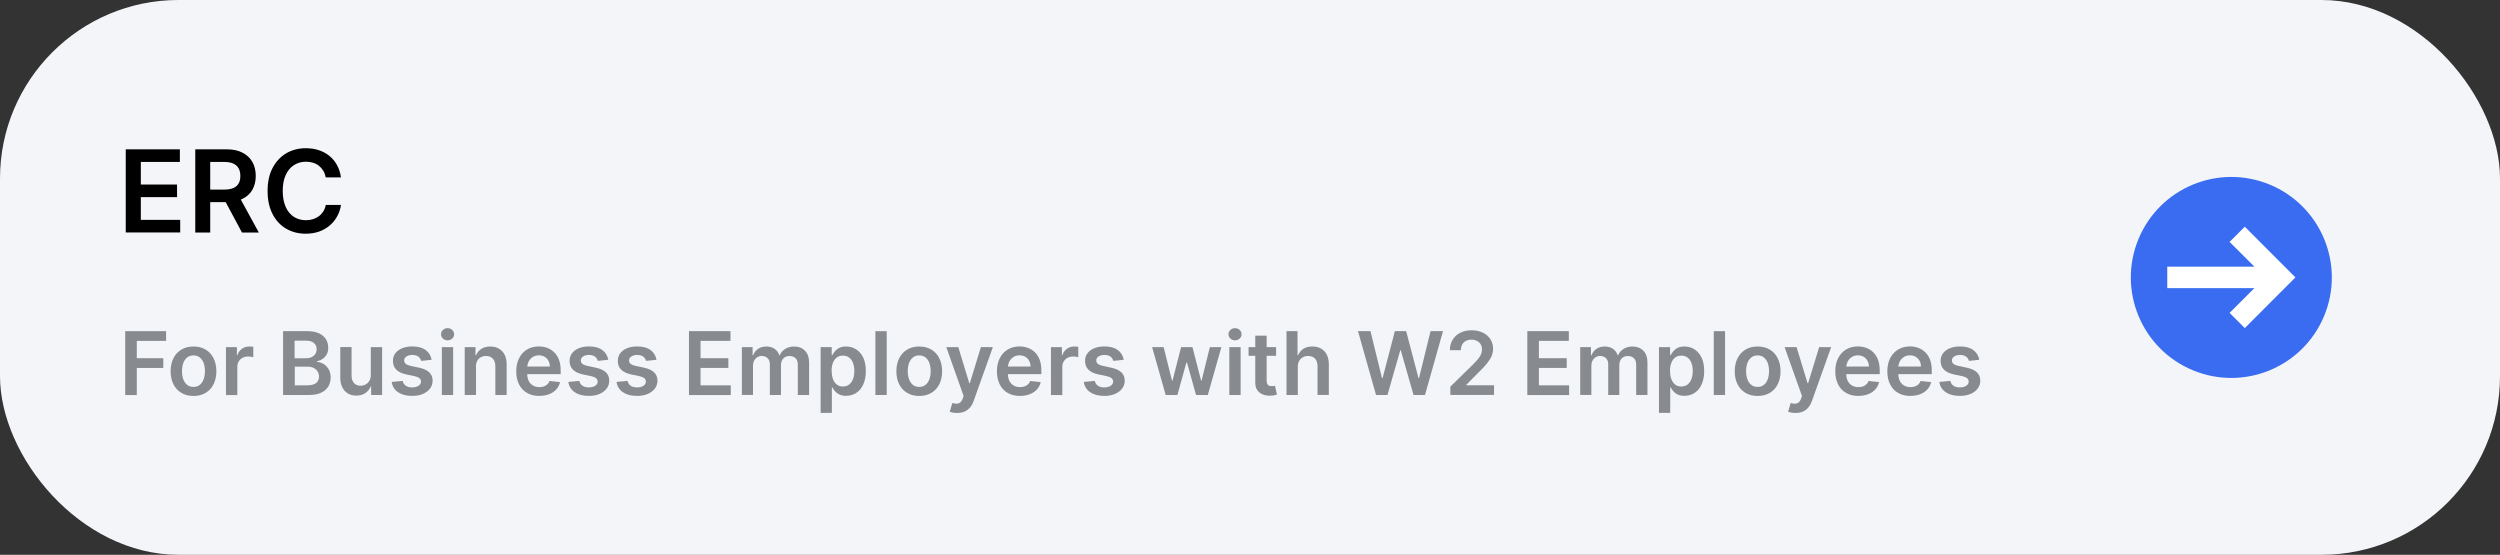<?xml version="1.0" encoding="UTF-8"?>
<svg xmlns="http://www.w3.org/2000/svg" id="Layer_1" data-name="Layer 1" viewBox="0 0 365 81">
  <rect x="0" y="0" width="365" height="81" fill="#333333" stroke="none"/>
  <defs>
    <style>
      .cls-1 {
        fill: #396cf0;
      }

      .cls-2 {
        fill: #fff;
      }

      .cls-3 {
        fill: #f3f5f8;
      }

      .cls-4 {
        fill: #878a8e;
      }
    </style>
  </defs>
  <rect class="cls-3" width="365" height="81" rx="26.07" ry="26.07"></rect>
  <g>
    <path d="m18.36,33.95v-12.15h7.9v1.84h-5.7v3.3h5.29v1.84h-5.29v3.32h5.75v1.84h-7.95Z"></path>
    <path d="m28.51,33.95v-12.15h4.55c.93,0,1.72.16,2.35.49s1.11.78,1.44,1.36c.33.58.49,1.26.49,2.04s-.17,1.45-.5,2.03-.82,1.01-1.46,1.32c-.64.31-1.43.47-2.36.47h-3.24v-1.83h2.95c.55,0,.99-.08,1.34-.23.35-.15.61-.38.77-.67.17-.29.25-.66.25-1.09s-.08-.8-.25-1.11-.43-.54-.78-.7c-.35-.16-.8-.24-1.35-.24h-2.02v10.31h-2.2Zm6.27-5.5l3.01,5.5h-2.46l-2.95-5.5h2.4Z"></path>
    <path d="m49.77,25.9h-2.22c-.06-.36-.18-.69-.35-.97-.17-.28-.38-.52-.63-.72-.25-.2-.54-.35-.86-.45-.32-.1-.67-.15-1.04-.15-.66,0-1.25.17-1.76.5-.51.33-.91.81-1.2,1.45-.29.63-.43,1.41-.43,2.32s.15,1.71.44,2.35.69,1.11,1.2,1.44c.51.32,1.09.48,1.75.48.36,0,.7-.05,1.02-.15s.6-.24.86-.43c.26-.19.47-.42.65-.7.18-.28.3-.59.36-.95h2.22c-.08.59-.26,1.13-.54,1.64-.27.51-.63.95-1.08,1.34-.44.38-.96.69-1.55.9-.59.21-1.25.32-1.98.32-1.07,0-2.02-.25-2.86-.74-.84-.49-1.5-1.21-1.98-2.14-.48-.93-.72-2.05-.72-3.36s.24-2.43.73-3.36c.49-.93,1.15-1.64,1.99-2.14.84-.49,1.79-.74,2.85-.74.68,0,1.31.09,1.89.28s1.1.47,1.55.83c.45.37.83.81,1.12,1.34.29.53.49,1.13.58,1.81Z"></path>
  </g>
  <g>
    <path class="cls-4" d="m18.28,57.67v-9.32h5.97v1.42h-4.28v2.53h3.87v1.42h-3.87v3.96h-1.69Z"></path>
    <path class="cls-4" d="m28.25,57.81c-.68,0-1.27-.15-1.77-.45-.5-.3-.89-.72-1.16-1.26s-.41-1.17-.41-1.89.14-1.35.41-1.9.66-.96,1.16-1.27c.5-.3,1.09-.45,1.77-.45s1.27.15,1.77.45c.5.3.89.72,1.16,1.27.27.54.41,1.18.41,1.9s-.14,1.35-.41,1.89c-.27.54-.66.96-1.16,1.26-.5.3-1.09.45-1.77.45Zm0-1.32c.37,0,.68-.1.93-.31.25-.2.43-.48.56-.83.12-.35.18-.73.18-1.16s-.06-.82-.18-1.16c-.12-.35-.31-.62-.56-.83-.25-.21-.56-.31-.93-.31s-.69.1-.94.31c-.25.21-.44.48-.56.83s-.18.74-.18,1.16.06.81.18,1.16c.12.35.31.62.56.83.25.21.57.31.94.31Z"></path>
    <path class="cls-4" d="m32.99,57.67v-6.99h1.6v1.17h.07c.13-.4.35-.71.66-.93.31-.22.67-.33,1.07-.33.09,0,.19,0,.31.01.11,0,.21.02.28.03v1.52c-.07-.02-.18-.05-.33-.07-.15-.02-.29-.03-.43-.03-.3,0-.57.06-.81.19-.24.13-.43.31-.56.54-.14.23-.2.49-.2.79v4.11h-1.65Z"></path>
    <path class="cls-4" d="m41.33,57.67v-9.32h3.57c.67,0,1.23.11,1.68.32.45.21.78.5,1.01.86.22.36.33.78.33,1.24,0,.38-.07.7-.22.97-.15.27-.34.49-.59.65-.25.17-.52.29-.82.36v.09c.33.02.65.12.95.3.3.18.55.44.75.78.19.33.29.74.29,1.21s-.12.92-.35,1.3c-.23.38-.59.69-1.06.91-.47.22-1.06.33-1.77.33h-3.77Zm1.69-5.36h1.67c.29,0,.55-.05.79-.16.23-.11.42-.26.55-.46.13-.2.2-.43.2-.71,0-.36-.13-.66-.38-.89s-.63-.35-1.13-.35h-1.71v2.57Zm0,3.95h1.82c.61,0,1.06-.12,1.33-.35s.41-.54.41-.91c0-.28-.07-.53-.2-.75-.14-.22-.33-.4-.58-.53s-.55-.19-.9-.19h-1.86v2.73Z"></path>
    <path class="cls-4" d="m54.14,54.73v-4.05h1.65v6.99h-1.6v-1.24h-.07c-.16.39-.42.71-.78.96-.36.25-.8.37-1.33.37-.46,0-.86-.1-1.21-.31-.35-.2-.62-.5-.82-.9-.2-.39-.3-.87-.3-1.43v-4.45h1.65v4.2c0,.44.12.79.36,1.06.24.26.56.39.96.39.24,0,.48-.06.71-.18.23-.12.41-.29.56-.53.15-.24.22-.53.22-.89Z"></path>
    <path class="cls-4" d="m63,52.53l-1.5.16c-.04-.15-.12-.29-.22-.43-.1-.13-.24-.24-.42-.32-.18-.08-.39-.12-.65-.12-.34,0-.63.07-.86.22-.23.15-.35.34-.34.58,0,.2.07.37.23.5.15.13.41.23.76.31l1.19.25c.66.14,1.15.37,1.48.68.32.31.49.71.49,1.21,0,.44-.13.83-.38,1.16-.25.33-.6.6-1.05.79-.45.19-.96.28-1.55.28-.86,0-1.54-.18-2.07-.54-.52-.36-.83-.86-.93-1.5l1.61-.15c.07.32.23.55.46.71.24.16.54.24.92.24s.71-.08.94-.24c.24-.16.36-.36.36-.6,0-.2-.08-.37-.23-.5-.15-.13-.39-.23-.71-.3l-1.19-.25c-.67-.14-1.17-.38-1.49-.71-.32-.33-.48-.75-.48-1.26,0-.43.11-.8.35-1.12s.57-.56,1-.74.92-.26,1.48-.26c.82,0,1.46.17,1.94.52s.76.82.88,1.42Z"></path>
    <path class="cls-4" d="m65.34,49.69c-.26,0-.49-.09-.67-.26-.19-.18-.28-.39-.28-.63s.09-.46.28-.63c.19-.17.41-.26.67-.26s.49.09.68.26.28.39.28.63-.09.46-.28.63c-.19.17-.41.26-.68.26Zm-.83,7.98v-6.99h1.65v6.99h-1.65Z"></path>
    <path class="cls-4" d="m69.5,53.57v4.1h-1.65v-6.99h1.57v1.19h.08c.16-.39.42-.7.77-.93s.79-.35,1.31-.35c.48,0,.9.1,1.26.31.36.21.64.5.84.9s.3.87.29,1.42v4.45h-1.65v-4.2c0-.47-.12-.83-.36-1.1-.24-.26-.57-.4-1-.4-.29,0-.54.06-.77.19-.22.12-.4.31-.52.54-.13.24-.19.52-.19.86Z"></path>
    <path class="cls-4" d="m78.76,57.81c-.7,0-1.31-.15-1.81-.44-.51-.29-.9-.71-1.17-1.25-.27-.54-.41-1.17-.41-1.91s.14-1.35.41-1.9c.27-.54.66-.97,1.15-1.27.49-.3,1.08-.46,1.74-.46.43,0,.84.07,1.22.21.38.14.72.35,1.02.64.3.29.53.65.7,1.1.17.45.25.97.25,1.59v.5h-5.73v-1.11h4.15c0-.32-.07-.6-.21-.84-.13-.25-.32-.44-.56-.58-.24-.14-.52-.21-.83-.21-.34,0-.63.08-.89.24-.25.16-.45.37-.59.64-.14.26-.21.55-.22.86v.97c0,.41.07.75.22,1.04.15.29.36.51.62.66.27.15.58.23.94.23.24,0,.46-.03.65-.1.19-.07.36-.17.5-.3.14-.13.25-.3.32-.5l1.54.17c-.1.41-.28.76-.55,1.06s-.62.54-1.04.7c-.42.17-.9.25-1.45.25Z"></path>
    <path class="cls-4" d="m88.79,52.53l-1.5.16c-.04-.15-.12-.29-.22-.43-.1-.13-.24-.24-.42-.32-.18-.08-.39-.12-.65-.12-.34,0-.63.07-.86.22-.23.15-.35.34-.34.58,0,.2.07.37.23.5.15.13.41.23.76.31l1.19.25c.66.14,1.15.37,1.48.68.32.31.49.71.49,1.21,0,.44-.13.83-.38,1.16-.25.33-.6.6-1.05.79-.45.19-.96.28-1.55.28-.86,0-1.54-.18-2.07-.54-.52-.36-.83-.86-.93-1.5l1.61-.15c.07.32.23.55.46.71.24.16.54.24.92.24s.71-.08.94-.24c.24-.16.36-.36.36-.6,0-.2-.08-.37-.23-.5-.15-.13-.39-.23-.71-.3l-1.19-.25c-.67-.14-1.17-.38-1.49-.71-.32-.33-.48-.75-.48-1.26,0-.43.11-.8.35-1.12s.57-.56,1-.74.92-.26,1.48-.26c.82,0,1.46.17,1.94.52s.76.82.88,1.42Z"></path>
    <path class="cls-4" d="m95.83,52.53l-1.5.16c-.04-.15-.12-.29-.22-.43-.1-.13-.24-.24-.42-.32-.18-.08-.39-.12-.65-.12-.34,0-.63.07-.86.22-.23.15-.35.34-.34.58,0,.2.07.37.23.5.15.13.41.23.76.31l1.19.25c.66.14,1.15.37,1.48.68.32.31.49.71.49,1.21,0,.44-.13.83-.38,1.16-.25.33-.6.6-1.05.79-.45.19-.96.28-1.55.28-.86,0-1.54-.18-2.07-.54-.52-.36-.83-.86-.93-1.5l1.61-.15c.07.32.23.55.46.71.24.16.54.24.92.24s.71-.08.94-.24c.24-.16.36-.36.36-.6,0-.2-.08-.37-.23-.5-.15-.13-.39-.23-.71-.3l-1.19-.25c-.67-.14-1.17-.38-1.49-.71-.32-.33-.48-.75-.48-1.26,0-.43.11-.8.35-1.12s.57-.56,1-.74.92-.26,1.48-.26c.82,0,1.46.17,1.94.52s.76.82.88,1.42Z"></path>
    <path class="cls-4" d="m100.59,57.67v-9.32h6.06v1.42h-4.37v2.53h4.06v1.42h-4.06v2.54h4.41v1.42h-6.1Z"></path>
    <path class="cls-4" d="m108.31,57.67v-6.99h1.57v1.19h.08c.15-.4.39-.71.72-.94.34-.23.74-.34,1.21-.34s.87.11,1.2.34c.33.23.56.54.69.94h.07c.15-.39.42-.7.79-.93.37-.23.81-.35,1.31-.35.64,0,1.17.2,1.57.61.41.41.61,1,.61,1.78v4.69h-1.65v-4.44c0-.43-.12-.75-.35-.95-.23-.2-.51-.3-.85-.3-.4,0-.71.12-.93.37-.22.25-.33.57-.33.96v4.36h-1.62v-4.51c0-.36-.11-.65-.33-.87-.22-.21-.5-.32-.85-.32-.24,0-.45.06-.65.18-.19.12-.35.29-.46.5s-.17.47-.17.76v4.25h-1.65Z"></path>
    <path class="cls-4" d="m119.81,60.29v-9.61h1.62v1.16h.1c.08-.17.2-.35.36-.54s.36-.36.63-.5c.26-.14.6-.21,1.01-.21.54,0,1.03.14,1.46.41.44.27.78.68,1.04,1.21.26.54.38,1.19.38,1.97s-.13,1.42-.38,1.96c-.25.54-.59.95-1.03,1.23s-.93.42-1.47.42c-.4,0-.73-.07-1-.2-.26-.13-.48-.3-.64-.49-.16-.19-.28-.37-.37-.54h-.07v3.72h-1.65Zm1.62-6.12c0,.45.06.85.19,1.19s.32.6.56.79.54.28.89.28.67-.1.91-.29c.25-.2.43-.46.56-.81.13-.34.19-.73.19-1.17s-.06-.82-.19-1.16c-.12-.34-.31-.6-.56-.79-.25-.19-.55-.29-.92-.29s-.65.09-.9.28c-.25.19-.43.45-.56.78-.13.33-.19.73-.19,1.18Z"></path>
    <path class="cls-4" d="m129.46,48.35v9.32h-1.65v-9.32h1.65Z"></path>
    <path class="cls-4" d="m134.21,57.81c-.68,0-1.27-.15-1.77-.45-.5-.3-.89-.72-1.16-1.26s-.41-1.17-.41-1.89.14-1.35.41-1.9.66-.96,1.16-1.27c.5-.3,1.09-.45,1.77-.45s1.27.15,1.77.45c.5.3.89.72,1.16,1.27.27.54.41,1.18.41,1.9s-.14,1.35-.41,1.89c-.27.54-.66.96-1.16,1.26-.5.3-1.09.45-1.77.45Zm0-1.32c.37,0,.68-.1.93-.31.25-.2.43-.48.56-.83.12-.35.18-.73.18-1.16s-.06-.82-.18-1.16c-.12-.35-.31-.62-.56-.83-.25-.21-.56-.31-.93-.31s-.69.1-.94.31c-.25.21-.44.48-.56.83s-.18.74-.18,1.16.06.81.18,1.16c.12.35.31.62.56.83.25.21.57.31.94.31Z"></path>
    <path class="cls-4" d="m139.73,60.29c-.22,0-.43-.02-.62-.05-.19-.04-.34-.08-.45-.12l.38-1.28c.24.07.45.1.64.1.19,0,.35-.06.5-.17.14-.11.27-.3.37-.57l.14-.38-2.53-7.14h1.75l1.61,5.28h.07l1.62-5.28h1.75l-2.8,7.84c-.13.37-.3.69-.52.95s-.48.47-.79.61c-.31.14-.68.21-1.11.21Z"></path>
    <path class="cls-4" d="m148.94,57.81c-.7,0-1.31-.15-1.81-.44-.51-.29-.9-.71-1.17-1.25-.27-.54-.41-1.17-.41-1.91s.14-1.35.41-1.9c.27-.54.66-.97,1.15-1.27.49-.3,1.08-.46,1.74-.46.43,0,.84.07,1.22.21.38.14.72.35,1.02.64.3.29.53.65.7,1.1.17.45.25.97.25,1.59v.5h-5.73v-1.11h4.15c0-.32-.07-.6-.21-.84-.13-.25-.32-.44-.56-.58-.24-.14-.52-.21-.83-.21-.34,0-.63.08-.89.24-.25.16-.45.37-.59.64-.14.26-.21.55-.22.86v.97c0,.41.07.75.22,1.04.15.29.36.51.62.66.27.15.58.23.94.23.24,0,.46-.03.65-.1.19-.07.36-.17.5-.3.14-.13.25-.3.32-.5l1.54.17c-.1.41-.28.76-.55,1.06s-.62.54-1.04.7c-.42.17-.9.25-1.45.25Z"></path>
    <path class="cls-4" d="m153.44,57.67v-6.99h1.6v1.17h.07c.13-.4.35-.71.66-.93.31-.22.67-.33,1.07-.33.09,0,.19,0,.31.01.11,0,.21.02.28.03v1.52c-.07-.02-.18-.05-.33-.07-.15-.02-.29-.03-.43-.03-.3,0-.57.06-.81.19-.24.13-.43.31-.56.54-.14.23-.2.49-.2.79v4.11h-1.65Z"></path>
    <path class="cls-4" d="m164.05,52.53l-1.5.16c-.04-.15-.12-.29-.22-.43-.1-.13-.24-.24-.42-.32-.18-.08-.39-.12-.65-.12-.34,0-.63.07-.86.22-.23.15-.35.34-.34.58,0,.2.07.37.23.5.15.13.41.23.76.31l1.19.25c.66.14,1.15.37,1.48.68.32.31.49.71.49,1.21,0,.44-.13.83-.38,1.16-.25.33-.6.6-1.05.79-.45.19-.96.28-1.55.28-.86,0-1.54-.18-2.07-.54-.52-.36-.83-.86-.93-1.5l1.61-.15c.07.32.23.55.46.71.24.16.54.24.92.24s.71-.08.94-.24c.24-.16.36-.36.36-.6,0-.2-.08-.37-.23-.5-.15-.13-.39-.23-.71-.3l-1.19-.25c-.67-.14-1.17-.38-1.49-.71-.32-.33-.48-.75-.48-1.26,0-.43.11-.8.35-1.12s.57-.56,1-.74.92-.26,1.48-.26c.82,0,1.46.17,1.94.52s.76.82.88,1.42Z"></path>
    <path class="cls-4" d="m170.19,57.67l-1.98-6.99h1.68l1.23,4.92h.06l1.26-4.92h1.66l1.26,4.89h.07l1.21-4.89h1.68l-1.98,6.99h-1.72l-1.31-4.72h-.1l-1.31,4.72h-1.72Z"></path>
    <path class="cls-4" d="m180.31,49.69c-.26,0-.49-.09-.67-.26-.19-.18-.28-.39-.28-.63s.09-.46.28-.63c.19-.17.41-.26.67-.26s.49.09.68.26.28.39.28.63-.09.46-.28.63c-.19.17-.41.26-.68.26Zm-.83,7.98v-6.99h1.65v6.99h-1.65Z"></path>
    <path class="cls-4" d="m186.31,50.68v1.27h-4.02v-1.27h4.02Zm-3.03-1.67h1.65v6.56c0,.22.03.39.1.51.07.12.16.2.27.24.11.04.24.06.37.06.1,0,.2,0,.28-.02.09-.02.15-.03.2-.04l.28,1.29c-.09.03-.21.06-.38.1-.16.04-.36.06-.59.06-.41.01-.78-.05-1.12-.19-.33-.14-.59-.35-.79-.64-.19-.29-.29-.66-.28-1.09v-6.84Z"></path>
    <path class="cls-4" d="m189.48,53.57v4.1h-1.65v-9.32h1.61v3.52h.08c.16-.39.42-.71.76-.94.34-.23.78-.34,1.32-.34.49,0,.91.1,1.27.3.36.2.64.5.84.89s.3.87.3,1.43v4.45h-1.65v-4.2c0-.47-.12-.84-.36-1.1-.24-.26-.58-.39-1.01-.39-.29,0-.55.06-.78.19-.23.12-.41.31-.54.54-.13.24-.19.52-.19.86Z"></path>
    <path class="cls-4" d="m200.9,57.67l-2.63-9.32h1.82l1.68,6.85h.09l1.79-6.85h1.65l1.8,6.85h.08l1.68-6.85h1.82l-2.63,9.32h-1.67l-1.87-6.54h-.07l-1.87,6.54h-1.67Z"></path>
    <path class="cls-4" d="m211.75,57.67v-1.22l3.24-3.17c.31-.31.57-.59.77-.83.21-.24.36-.48.46-.71.1-.23.15-.47.15-.73,0-.29-.07-.55-.2-.76-.13-.21-.32-.37-.55-.49-.23-.12-.5-.17-.8-.17s-.57.06-.81.19c-.23.13-.41.3-.53.53-.13.23-.19.51-.19.82h-1.61c0-.59.14-1.11.41-1.54.27-.44.64-.78,1.12-1.01.47-.24,1.02-.36,1.64-.36s1.17.12,1.65.35c.47.23.84.55,1.1.96.26.41.39.87.39,1.39,0,.35-.07.69-.2,1.03s-.37.71-.7,1.12c-.33.41-.8.91-1.41,1.49l-1.61,1.63v.06h4.06v1.41h-6.39Z"></path>
    <path class="cls-4" d="m222.99,57.67v-9.32h6.06v1.42h-4.37v2.53h4.06v1.42h-4.06v2.54h4.41v1.42h-6.1Z"></path>
    <path class="cls-4" d="m230.71,57.67v-6.99h1.57v1.19h.08c.15-.4.39-.71.72-.94.34-.23.74-.34,1.21-.34s.87.11,1.2.34c.33.23.56.54.69.94h.07c.15-.39.42-.7.79-.93.37-.23.81-.35,1.31-.35.64,0,1.17.2,1.57.61.41.41.61,1,.61,1.78v4.69h-1.65v-4.44c0-.43-.12-.75-.35-.95-.23-.2-.51-.3-.85-.3-.4,0-.71.12-.93.37-.22.25-.33.57-.33.96v4.36h-1.62v-4.51c0-.36-.11-.65-.33-.87-.22-.21-.5-.32-.85-.32-.24,0-.45.06-.65.18-.19.12-.35.29-.46.5s-.17.47-.17.76v4.25h-1.65Z"></path>
    <path class="cls-4" d="m242.21,60.29v-9.61h1.62v1.16h.1c.08-.17.21-.35.36-.54.16-.19.36-.36.63-.5.26-.14.6-.21,1.01-.21.54,0,1.03.14,1.46.41s.78.68,1.04,1.21c.26.54.38,1.19.38,1.97s-.13,1.42-.38,1.96-.59.95-1.03,1.23c-.43.28-.93.42-1.48.42-.4,0-.73-.07-1-.2-.26-.13-.48-.3-.63-.49s-.28-.37-.37-.54h-.07v3.72h-1.65Zm1.62-6.12c0,.45.06.85.19,1.19s.32.6.56.79.54.28.89.28.67-.1.92-.29c.25-.2.43-.46.56-.81.13-.34.19-.73.19-1.17s-.06-.82-.19-1.16c-.12-.34-.31-.6-.56-.79-.25-.19-.55-.29-.92-.29s-.65.09-.9.28c-.25.19-.43.45-.56.78-.13.33-.19.73-.19,1.18Z"></path>
    <path class="cls-4" d="m251.86,48.35v9.32h-1.65v-9.32h1.65Z"></path>
    <path class="cls-4" d="m256.61,57.81c-.68,0-1.27-.15-1.77-.45-.5-.3-.89-.72-1.16-1.26s-.41-1.17-.41-1.89.14-1.35.41-1.9.66-.96,1.16-1.27c.5-.3,1.09-.45,1.77-.45s1.27.15,1.78.45c.5.3.89.72,1.16,1.27s.41,1.18.41,1.9-.14,1.35-.41,1.89-.66.96-1.16,1.26c-.5.3-1.09.45-1.78.45Zm0-1.32c.37,0,.68-.1.93-.31.25-.2.44-.48.56-.83.12-.35.18-.73.18-1.16s-.06-.82-.18-1.16c-.12-.35-.31-.62-.56-.83-.25-.21-.56-.31-.93-.31s-.69.1-.94.31c-.25.21-.44.48-.56.83-.12.35-.18.74-.18,1.16s.06.81.18,1.16c.12.35.31.62.56.83.25.21.56.31.94.31Z"></path>
    <path class="cls-4" d="m262.13,60.29c-.22,0-.43-.02-.62-.05-.19-.04-.34-.08-.45-.12l.38-1.28c.24.07.45.1.64.1.19,0,.35-.06.5-.17.14-.11.27-.3.37-.57l.14-.38-2.54-7.14h1.75l1.61,5.28h.07l1.62-5.28h1.75l-2.8,7.84c-.13.37-.3.69-.52.95-.22.27-.48.47-.79.61-.31.14-.68.21-1.11.21Z"></path>
    <path class="cls-4" d="m271.34,57.81c-.7,0-1.31-.15-1.81-.44-.51-.29-.9-.71-1.17-1.25-.27-.54-.41-1.17-.41-1.91s.14-1.35.41-1.9c.27-.54.66-.97,1.15-1.27.5-.3,1.08-.46,1.74-.46.43,0,.84.07,1.22.21s.72.35,1.02.64.53.65.7,1.1c.17.45.25.97.25,1.59v.5h-5.73v-1.11h4.15c0-.32-.07-.6-.21-.84s-.32-.44-.56-.58-.51-.21-.83-.21c-.34,0-.63.08-.89.24-.25.16-.45.37-.59.64-.14.26-.21.55-.22.86v.97c0,.41.07.75.22,1.04.15.29.36.51.62.66.27.15.58.23.94.23.24,0,.46-.03.65-.1.19-.07.36-.17.5-.3.14-.13.25-.3.32-.5l1.54.17c-.1.41-.28.76-.55,1.06s-.62.54-1.04.7c-.42.17-.9.25-1.45.25Z"></path>
    <path class="cls-4" d="m278.94,57.81c-.7,0-1.31-.15-1.81-.44-.51-.29-.9-.71-1.17-1.25-.27-.54-.41-1.17-.41-1.91s.14-1.35.41-1.9c.27-.54.66-.97,1.15-1.27.5-.3,1.08-.46,1.74-.46.43,0,.84.07,1.22.21s.72.35,1.02.64.53.65.7,1.1c.17.45.25.97.25,1.59v.5h-5.73v-1.11h4.15c0-.32-.07-.6-.21-.84s-.32-.44-.56-.58-.51-.21-.83-.21c-.34,0-.63.08-.89.24-.25.16-.45.37-.59.64-.14.26-.21.55-.22.86v.97c0,.41.07.75.22,1.04.15.29.36.51.62.66.27.15.58.23.94.23.24,0,.46-.03.65-.1.19-.07.36-.17.5-.3.14-.13.25-.3.32-.5l1.54.17c-.1.41-.28.76-.55,1.06s-.62.54-1.04.7c-.42.17-.9.25-1.45.25Z"></path>
    <path class="cls-4" d="m288.97,52.53l-1.5.16c-.04-.15-.12-.29-.22-.43s-.25-.24-.42-.32c-.18-.08-.39-.12-.65-.12-.34,0-.63.07-.86.22-.23.15-.35.34-.34.58,0,.2.07.37.22.5.15.13.41.23.76.31l1.19.25c.66.14,1.15.37,1.48.68.32.31.49.71.49,1.21,0,.44-.13.83-.38,1.16-.25.33-.6.6-1.05.79-.45.19-.96.28-1.55.28-.86,0-1.54-.18-2.07-.54-.52-.36-.83-.86-.93-1.5l1.61-.15c.07.32.23.55.46.71.24.16.54.24.92.24s.71-.08.94-.24c.24-.16.36-.36.36-.6,0-.2-.08-.37-.23-.5-.15-.13-.39-.23-.71-.3l-1.19-.25c-.67-.14-1.17-.38-1.49-.71-.32-.33-.48-.75-.48-1.26,0-.43.12-.8.35-1.12.24-.32.57-.56,1-.74.43-.17.92-.26,1.48-.26.82,0,1.46.17,1.94.52.47.35.76.82.88,1.42Z"></path>
  </g>
  <circle class="cls-1" cx="325.77" cy="40.5" r="14.67" transform="translate(163.69 325.98) rotate(-67.5)"></circle>
  <polygon class="cls-2" points="327.74 33.1 325.52 35.32 329.14 38.93 316.42 38.93 316.42 42.07 329.14 42.07 325.52 45.68 327.74 47.9 335.13 40.5 327.74 33.1"></polygon>
</svg>
